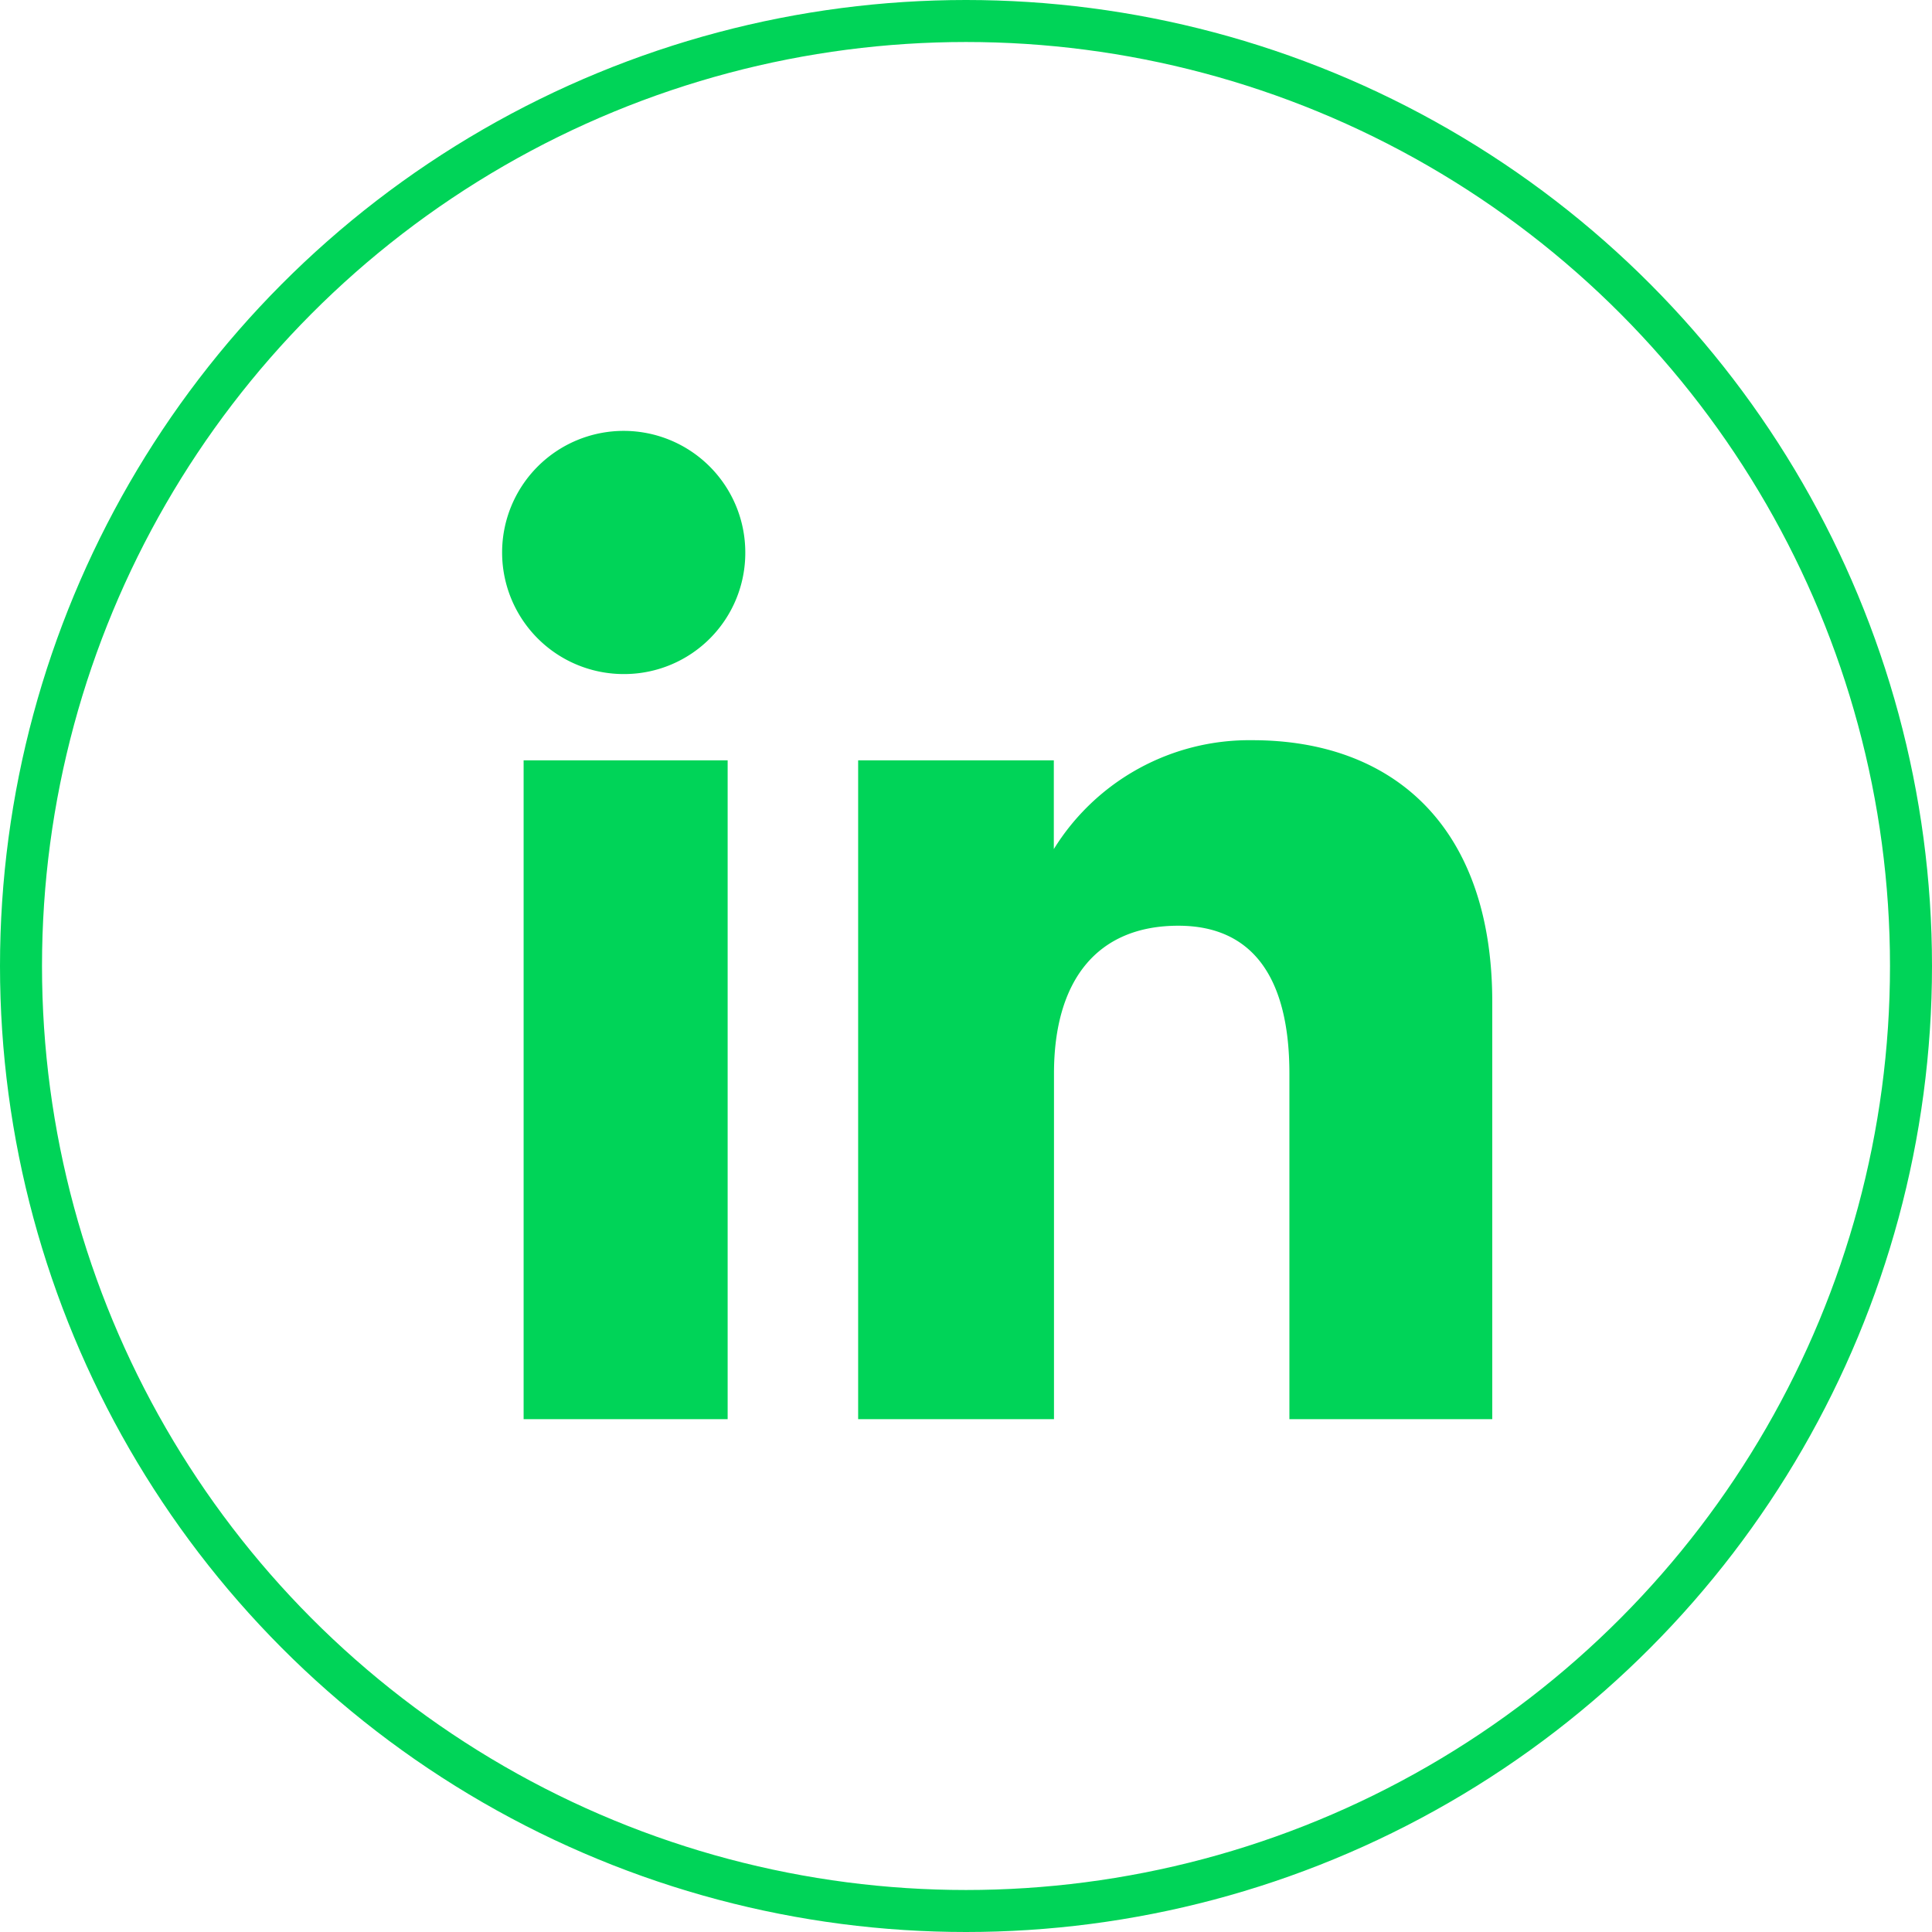 <svg xmlns="http://www.w3.org/2000/svg" width="46" height="46" viewBox="0 0 46 46">
  <g id="Group_460" data-name="Group 460" transform="translate(-486 -3184)">
    <g id="Ellipse_11" data-name="Ellipse 11" transform="translate(486 3184)" fill="none" stroke="#00d458" stroke-width="1">
      <circle cx="23" cy="23" r="23" stroke="none"/>
      <circle cx="23" cy="23" r="22.5" fill="none"/>
    </g>
    <path id="Path_50" data-name="Path 50" d="M33.53,33.53H28.7V25.3c0-2.258-.858-3.519-2.645-3.519-1.944,0-2.96,1.313-2.96,3.519V33.53H18.432V17.843h4.659v2.113a5.473,5.473,0,0,1,4.73-2.592c3.327,0,5.709,2.032,5.709,6.234ZM12.873,15.789a2.895,2.895,0,1,1,2.872-2.895A2.884,2.884,0,0,1,12.873,15.789ZM10.467,33.53h4.858V17.843H10.467Z" transform="translate(488 3184.26)" fill="#00d458" fill-rule="evenodd"/>
  </g>
</svg>
